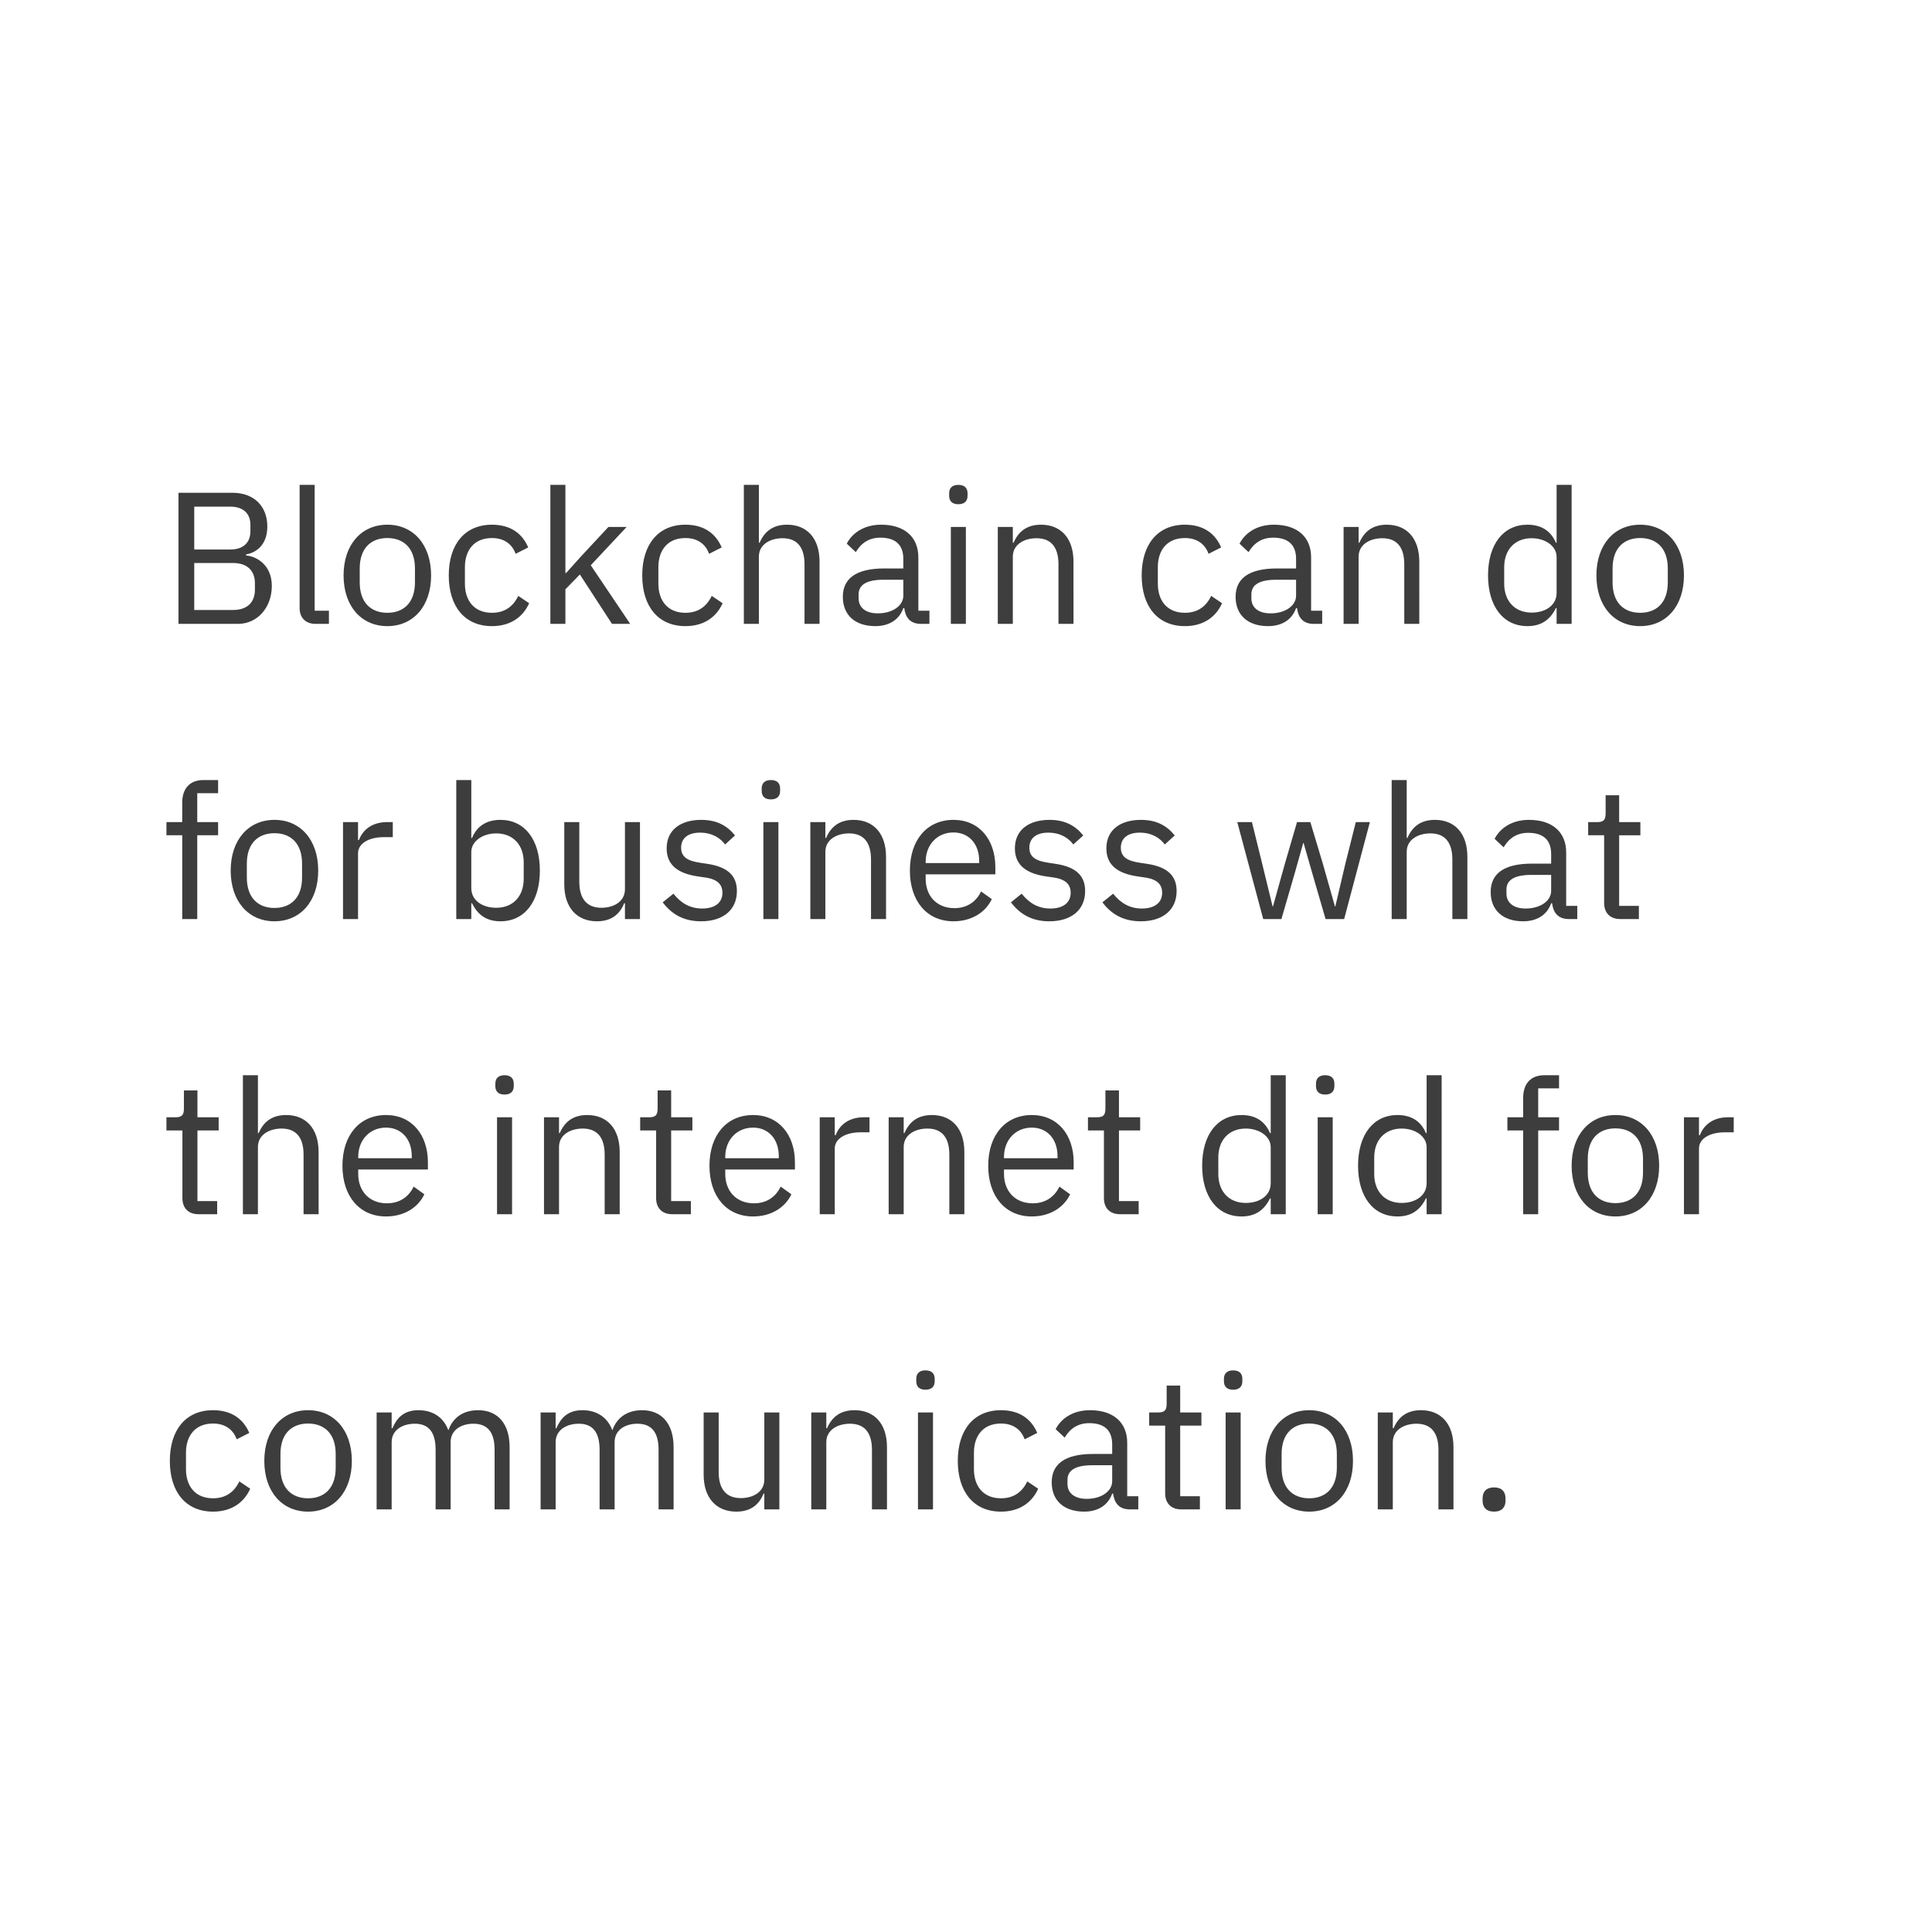 <svg xmlns="http://www.w3.org/2000/svg" viewBox="0 0 288 288"><g fill="none" fill-rule="evenodd"><path d="M0 0h288v288H0z" fill="#FFF"/><path d="M26.604 93V73.456h8.036c3.22 0 5.208 1.988 5.208 5.04 0 2.912-1.876 3.948-3.164 4.144v.168c1.4.084 3.836 1.288 3.836 4.536 0 3.22-2.156 5.656-5.04 5.656h-8.876zm2.352-9.072v7h5.796c2.016 0 3.248-1.064 3.248-3.024v-.952c0-1.96-1.232-3.024-3.248-3.024h-5.796zm0-8.4v6.384h5.404c1.848 0 2.968-.98 2.968-2.716v-.952c0-1.736-1.12-2.716-2.968-2.716h-5.404zM49.032 93h-1.988c-1.54 0-2.38-.98-2.38-2.324V72.28h2.24v18.76h2.128V93zm8.708.336c-3.864 0-6.524-2.968-6.524-7.56s2.66-7.56 6.524-7.56 6.524 2.968 6.524 7.56-2.66 7.56-6.524 7.56zm0-1.988c2.408 0 4.116-1.484 4.116-4.536V84.74c0-3.052-1.708-4.536-4.116-4.536-2.408 0-4.116 1.484-4.116 4.536v2.072c0 3.052 1.708 4.536 4.116 4.536zm15.596 1.988c-4.06 0-6.44-2.94-6.44-7.56 0-4.62 2.38-7.56 6.44-7.56 2.856 0 4.564 1.4 5.404 3.388l-1.876.952c-.532-1.484-1.764-2.352-3.528-2.352-2.66 0-4.032 1.82-4.032 4.34v2.464c0 2.52 1.372 4.34 4.032 4.34 1.82 0 3.136-.868 3.92-2.52l1.624 1.092c-.924 2.072-2.8 3.416-5.544 3.416zM82.044 93V72.28h2.24v13.132h.112l2.212-2.464 4.088-4.396h2.716l-5.348 5.712L93.944 93h-2.716l-4.788-7.364-2.156 2.212V93h-2.24zm20.132.336c-4.06 0-6.44-2.94-6.44-7.56 0-4.62 2.38-7.56 6.44-7.56 2.856 0 4.564 1.4 5.404 3.388l-1.876.952c-.532-1.484-1.764-2.352-3.528-2.352-2.66 0-4.032 1.82-4.032 4.34v2.464c0 2.52 1.372 4.34 4.032 4.34 1.82 0 3.136-.868 3.92-2.52l1.624 1.092c-.924 2.072-2.8 3.416-5.544 3.416zm8.708-.336V72.28h2.24v8.624h.112c.7-1.624 1.932-2.688 4.088-2.688 2.968 0 4.844 2.016 4.844 5.516V93h-2.24v-8.876c0-2.576-1.12-3.892-3.276-3.892-1.792 0-3.528.896-3.528 2.744V93h-2.24zm27.664 0h-1.26c-1.652 0-2.324-1.008-2.492-2.352h-.14c-.616 1.764-2.156 2.688-4.172 2.688-3.052 0-4.844-1.68-4.844-4.368 0-2.716 1.96-4.228 6.16-4.228h2.856v-1.428c0-2.044-1.12-3.164-3.416-3.164-1.736 0-2.884.84-3.668 2.156l-1.344-1.26c.784-1.54 2.52-2.828 5.124-2.828 3.472 0 5.544 1.82 5.544 4.872v7.952h1.652V93zm-7.7-1.568c2.212 0 3.808-1.148 3.808-2.632v-2.38h-2.968c-2.548 0-3.696.784-3.696 2.184v.588c0 1.428 1.12 2.24 2.856 2.24zm12.012-16.268c-.952 0-1.372-.504-1.372-1.26v-.364c0-.756.42-1.26 1.372-1.26.952 0 1.372.504 1.372 1.26v.364c0 .756-.42 1.26-1.372 1.26zM141.74 93V78.552h2.24V93h-2.24zm9.24 0h-2.24V78.552h2.24v2.352h.112c.7-1.624 1.932-2.688 4.088-2.688 2.968 0 4.844 2.016 4.844 5.516V93h-2.24v-8.876c0-2.576-1.12-3.892-3.276-3.892-1.792 0-3.528.896-3.528 2.744V93zm25.648.336c-4.06 0-6.44-2.94-6.44-7.56 0-4.62 2.38-7.56 6.44-7.56 2.856 0 4.564 1.4 5.404 3.388l-1.876.952c-.532-1.484-1.764-2.352-3.528-2.352-2.66 0-4.032 1.82-4.032 4.34v2.464c0 2.52 1.372 4.34 4.032 4.34 1.82 0 3.136-.868 3.92-2.52l1.624 1.092c-.924 2.072-2.8 3.416-5.544 3.416zM197.096 93h-1.26c-1.652 0-2.324-1.008-2.492-2.352h-.14c-.616 1.764-2.156 2.688-4.172 2.688-3.052 0-4.844-1.68-4.844-4.368 0-2.716 1.96-4.228 6.16-4.228h2.856v-1.428c0-2.044-1.12-3.164-3.416-3.164-1.736 0-2.884.84-3.668 2.156l-1.344-1.26c.784-1.54 2.52-2.828 5.124-2.828 3.472 0 5.544 1.82 5.544 4.872v7.952h1.652V93zm-7.7-1.568c2.212 0 3.808-1.148 3.808-2.632v-2.38h-2.968c-2.548 0-3.696.784-3.696 2.184v.588c0 1.428 1.12 2.24 2.856 2.24zM202.528 93h-2.24V78.552h2.24v2.352h.112c.7-1.624 1.932-2.688 4.088-2.688 2.968 0 4.844 2.016 4.844 5.516V93h-2.24v-8.876c0-2.576-1.12-3.892-3.276-3.892-1.792 0-3.528.896-3.528 2.744V93zm29.512 0v-2.352h-.112c-.868 1.792-2.24 2.688-4.228 2.688-3.612 0-5.88-2.94-5.88-7.56 0-4.62 2.268-7.56 5.88-7.56 1.988 0 3.472.868 4.228 2.688h.112V72.28h2.24V93h-2.24zm-3.724-1.68c2.044 0 3.724-1.064 3.724-2.94v-5.376c0-1.596-1.68-2.772-3.724-2.772-2.52 0-4.088 1.736-4.088 4.312v2.464c0 2.576 1.568 4.312 4.088 4.312zm16.184 2.016c-3.864 0-6.524-2.968-6.524-7.56s2.66-7.56 6.524-7.56 6.524 2.968 6.524 7.56-2.66 7.56-6.524 7.56zm0-1.988c2.408 0 4.116-1.484 4.116-4.536V84.74c0-3.052-1.708-4.536-4.116-4.536-2.408 0-4.116 1.484-4.116 4.536v2.072c0 3.052 1.708 4.536 4.116 4.536zM27.164 137v-12.488h-2.352v-1.96h2.352v-2.912c0-1.988 1.036-3.36 3.164-3.36h2.184v1.96h-3.108v4.312h3.108v1.96h-3.108V137h-2.24zm13.748.336c-3.864 0-6.524-2.968-6.524-7.56s2.66-7.56 6.524-7.56 6.524 2.968 6.524 7.56-2.66 7.56-6.524 7.56zm0-1.988c2.408 0 4.116-1.484 4.116-4.536v-2.072c0-3.052-1.708-4.536-4.116-4.536-2.408 0-4.116 1.484-4.116 4.536v2.072c0 3.052 1.708 4.536 4.116 4.536zM53.372 137h-2.24v-14.448h2.24v2.66h.14c.504-1.372 1.82-2.66 4.172-2.66h.868v2.24h-1.316c-2.408 0-3.864 1.036-3.864 2.408v9.8zm14.644 0v-20.72h2.24v8.624h.112c.756-1.82 2.24-2.688 4.228-2.688 3.612 0 5.88 2.94 5.88 7.56 0 4.62-2.268 7.56-5.88 7.56-1.988 0-3.36-.896-4.228-2.688h-.112V137h-2.24zm5.964-1.68c2.52 0 4.088-1.736 4.088-4.312v-2.464c0-2.576-1.568-4.312-4.088-4.312-2.044 0-3.724 1.176-3.724 2.772v5.376c0 1.876 1.68 2.94 3.724 2.94zM93.16 137v-2.352h-.112c-.56 1.372-1.652 2.688-4.06 2.688-2.968 0-4.872-2.016-4.872-5.516v-9.268h2.24v8.876c0 2.576 1.148 3.892 3.304 3.892 1.764 0 3.5-.868 3.5-2.772v-9.996h2.24V137h-2.24zm11.34.336c-2.66 0-4.424-1.12-5.712-2.828l1.596-1.288c1.12 1.4 2.464 2.212 4.284 2.212 1.904 0 3.024-.868 3.024-2.352 0-1.12-.616-1.988-2.52-2.268l-1.148-.168c-2.66-.392-4.648-1.484-4.648-4.172 0-2.856 2.212-4.256 5.152-4.256 2.324 0 3.864.868 5.04 2.324l-1.484 1.344c-.644-.896-1.876-1.764-3.724-1.764-1.848 0-2.828.868-2.828 2.24 0 1.4.98 1.96 2.772 2.24l1.12.168c3.192.476 4.424 1.876 4.424 4.06 0 2.8-2.044 4.508-5.348 4.508zm10.416-18.172c-.952 0-1.372-.504-1.372-1.26v-.364c0-.756.42-1.26 1.372-1.26.952 0 1.372.504 1.372 1.26v.364c0 .756-.42 1.26-1.372 1.26zM113.796 137v-14.448h2.24V137h-2.24zm9.24 0h-2.24v-14.448h2.24v2.352h.112c.7-1.624 1.932-2.688 4.088-2.688 2.968 0 4.844 2.016 4.844 5.516V137h-2.24v-8.876c0-2.576-1.12-3.892-3.276-3.892-1.792 0-3.528.896-3.528 2.744V137zm19.096.336c-3.92 0-6.496-2.968-6.496-7.56s2.576-7.56 6.496-7.56c3.864 0 6.244 2.968 6.244 7.056v1.064h-10.388v.672c0 2.492 1.596 4.368 4.284 4.368 1.82 0 3.22-.896 3.976-2.492l1.596 1.148c-.924 1.96-2.996 3.304-5.712 3.304zm0-13.244c-2.436 0-4.144 1.848-4.144 4.368v.196h7.98v-.308c0-2.548-1.54-4.256-3.836-4.256zm14.28 13.244c-2.66 0-4.424-1.12-5.712-2.828l1.596-1.288c1.12 1.4 2.464 2.212 4.284 2.212 1.904 0 3.024-.868 3.024-2.352 0-1.12-.616-1.988-2.52-2.268l-1.148-.168c-2.66-.392-4.648-1.484-4.648-4.172 0-2.856 2.212-4.256 5.152-4.256 2.324 0 3.864.868 5.04 2.324l-1.484 1.344c-.644-.896-1.876-1.764-3.724-1.764-1.848 0-2.828.868-2.828 2.24 0 1.4.98 1.96 2.772 2.24l1.12.168c3.192.476 4.424 1.876 4.424 4.06 0 2.8-2.044 4.508-5.348 4.508zm13.636 0c-2.66 0-4.424-1.12-5.712-2.828l1.596-1.288c1.12 1.4 2.464 2.212 4.284 2.212 1.904 0 3.024-.868 3.024-2.352 0-1.12-.616-1.988-2.52-2.268l-1.148-.168c-2.66-.392-4.648-1.484-4.648-4.172 0-2.856 2.212-4.256 5.152-4.256 2.324 0 3.864.868 5.04 2.324l-1.484 1.344c-.644-.896-1.876-1.764-3.724-1.764-1.848 0-2.828.868-2.828 2.24 0 1.4.98 1.96 2.772 2.24l1.12.168c3.192.476 4.424 1.876 4.424 4.06 0 2.8-2.044 4.508-5.348 4.508zm18.256-.336l-3.864-14.448h2.184l1.54 6.244 1.54 6.328h.056l1.764-6.328 1.82-6.244h1.988l1.876 6.244 1.792 6.328h.056l1.484-6.328 1.568-6.244h2.1L200.372 137H197.6l-2.016-6.944-1.26-4.396h-.056l-1.232 4.396L191.02 137h-2.716zm19.152 0v-20.72h2.24v8.624h.112c.7-1.624 1.932-2.688 4.088-2.688 2.968 0 4.844 2.016 4.844 5.516V137h-2.24v-8.876c0-2.576-1.12-3.892-3.276-3.892-1.792 0-3.528.896-3.528 2.744V137h-2.24zm27.664 0h-1.26c-1.652 0-2.324-1.008-2.492-2.352h-.14c-.616 1.764-2.156 2.688-4.172 2.688-3.052 0-4.844-1.68-4.844-4.368 0-2.716 1.96-4.228 6.16-4.228h2.856v-1.428c0-2.044-1.12-3.164-3.416-3.164-1.736 0-2.884.84-3.668 2.156l-1.344-1.26c.784-1.54 2.52-2.828 5.124-2.828 3.472 0 5.544 1.82 5.544 4.872v7.952h1.652V137zm-7.7-1.568c2.212 0 3.808-1.148 3.808-2.632v-2.38h-2.968c-2.548 0-3.696.784-3.696 2.184v.588c0 1.428 1.12 2.24 2.856 2.24zM244.304 137h-2.8c-1.54 0-2.38-.98-2.38-2.38v-10.108h-2.38v-1.96h1.344c.952 0 1.26-.336 1.26-1.316v-2.688h2.016v4.004h3.164v1.96h-3.164v10.528h2.94V137zM32.372 181h-2.8c-1.54 0-2.38-.98-2.38-2.38v-10.108h-2.38v-1.96h1.344c.952 0 1.26-.336 1.26-1.316v-2.688h2.016v4.004h3.164v1.96h-3.164v10.528h2.94V181zm3.836 0v-20.72h2.24v8.624h.112c.7-1.624 1.932-2.688 4.088-2.688 2.968 0 4.844 2.016 4.844 5.516V181h-2.24v-8.876c0-2.576-1.12-3.892-3.276-3.892-1.792 0-3.528.896-3.528 2.744V181h-2.24zm21.336.336c-3.92 0-6.496-2.968-6.496-7.56s2.576-7.56 6.496-7.56c3.864 0 6.244 2.968 6.244 7.056v1.064H53.4v.672c0 2.492 1.596 4.368 4.284 4.368 1.82 0 3.22-.896 3.976-2.492l1.596 1.148c-.924 1.96-2.996 3.304-5.712 3.304zm0-13.244c-2.436 0-4.144 1.848-4.144 4.368v.196h7.98v-.308c0-2.548-1.54-4.256-3.836-4.256zm17.668-4.928c-.952 0-1.372-.504-1.372-1.26v-.364c0-.756.42-1.26 1.372-1.26.952 0 1.372.504 1.372 1.26v.364c0 .756-.42 1.26-1.372 1.26zM74.092 181v-14.448h2.24V181h-2.24zm9.24 0h-2.24v-14.448h2.24v2.352h.112c.7-1.624 1.932-2.688 4.088-2.688 2.968 0 4.844 2.016 4.844 5.516V181h-2.24v-8.876c0-2.576-1.12-3.892-3.276-3.892-1.792 0-3.528.896-3.528 2.744V181zm19.656 0h-2.8c-1.54 0-2.38-.98-2.38-2.38v-10.108h-2.38v-1.96h1.344c.952 0 1.26-.336 1.26-1.316v-2.688h2.016v4.004h3.164v1.96h-3.164v10.528h2.94V181zm9.268.336c-3.92 0-6.496-2.968-6.496-7.56s2.576-7.56 6.496-7.56c3.864 0 6.244 2.968 6.244 7.056v1.064h-10.388v.672c0 2.492 1.596 4.368 4.284 4.368 1.82 0 3.22-.896 3.976-2.492l1.596 1.148c-.924 1.96-2.996 3.304-5.712 3.304zm0-13.244c-2.436 0-4.144 1.848-4.144 4.368v.196h7.98v-.308c0-2.548-1.54-4.256-3.836-4.256zM124.436 181h-2.24v-14.448h2.24v2.66h.14c.504-1.372 1.82-2.66 4.172-2.66h.868v2.24H128.3c-2.408 0-3.864 1.036-3.864 2.408v9.8zm10.276 0h-2.24v-14.448h2.24v2.352h.112c.7-1.624 1.932-2.688 4.088-2.688 2.968 0 4.844 2.016 4.844 5.516V181h-2.24v-8.876c0-2.576-1.12-3.892-3.276-3.892-1.792 0-3.528.896-3.528 2.744V181zm19.096.336c-3.92 0-6.496-2.968-6.496-7.56s2.576-7.56 6.496-7.56c3.864 0 6.244 2.968 6.244 7.056v1.064h-10.388v.672c0 2.492 1.596 4.368 4.284 4.368 1.82 0 3.22-.896 3.976-2.492l1.596 1.148c-.924 1.96-2.996 3.304-5.712 3.304zm0-13.244c-2.436 0-4.144 1.848-4.144 4.368v.196h7.98v-.308c0-2.548-1.54-4.256-3.836-4.256zM169.74 181h-2.8c-1.54 0-2.38-.98-2.38-2.38v-10.108h-2.38v-1.96h1.344c.952 0 1.26-.336 1.26-1.316v-2.688h2.016v4.004h3.164v1.96H166.8v10.528h2.94V181zm19.684 0v-2.352h-.112c-.868 1.792-2.24 2.688-4.228 2.688-3.612 0-5.88-2.94-5.88-7.56 0-4.62 2.268-7.56 5.88-7.56 1.988 0 3.472.868 4.228 2.688h.112v-8.624h2.24V181h-2.24zm-3.724-1.68c2.044 0 3.724-1.064 3.724-2.94v-5.376c0-1.596-1.68-2.772-3.724-2.772-2.52 0-4.088 1.736-4.088 4.312v2.464c0 2.576 1.568 4.312 4.088 4.312zm11.844-16.156c-.952 0-1.372-.504-1.372-1.26v-.364c0-.756.42-1.26 1.372-1.26.952 0 1.372.504 1.372 1.26v.364c0 .756-.42 1.26-1.372 1.26zM196.424 181v-14.448h2.24V181h-2.24zm16.24 0v-2.352h-.112c-.868 1.792-2.24 2.688-4.228 2.688-3.612 0-5.88-2.94-5.88-7.56 0-4.62 2.268-7.56 5.88-7.56 1.988 0 3.472.868 4.228 2.688h.112v-8.624h2.24V181h-2.24zm-3.724-1.68c2.044 0 3.724-1.064 3.724-2.94v-5.376c0-1.596-1.68-2.772-3.724-2.772-2.52 0-4.088 1.736-4.088 4.312v2.464c0 2.576 1.568 4.312 4.088 4.312zm18.116 1.68v-12.488h-2.352v-1.96h2.352v-2.912c0-1.988 1.036-3.36 3.164-3.36h2.184v1.96h-3.108v4.312h3.108v1.96h-3.108V181h-2.24zm13.748.336c-3.864 0-6.524-2.968-6.524-7.56s2.66-7.56 6.524-7.56 6.524 2.968 6.524 7.56-2.66 7.56-6.524 7.56zm0-1.988c2.408 0 4.116-1.484 4.116-4.536v-2.072c0-3.052-1.708-4.536-4.116-4.536-2.408 0-4.116 1.484-4.116 4.536v2.072c0 3.052 1.708 4.536 4.116 4.536zm12.46 1.652h-2.24v-14.448h2.24v2.66h.14c.504-1.372 1.82-2.66 4.172-2.66h.868v2.24h-1.316c-2.408 0-3.864 1.036-3.864 2.408v9.8zM31.756 225.336c-4.06 0-6.44-2.94-6.44-7.56 0-4.62 2.38-7.56 6.44-7.56 2.856 0 4.564 1.4 5.404 3.388l-1.876.952c-.532-1.484-1.764-2.352-3.528-2.352-2.66 0-4.032 1.82-4.032 4.34v2.464c0 2.52 1.372 4.34 4.032 4.34 1.82 0 3.136-.868 3.92-2.52l1.624 1.092c-.924 2.072-2.8 3.416-5.544 3.416zm14.168 0c-3.864 0-6.524-2.968-6.524-7.56s2.66-7.56 6.524-7.56 6.524 2.968 6.524 7.56-2.66 7.56-6.524 7.56zm0-1.988c2.408 0 4.116-1.484 4.116-4.536v-2.072c0-3.052-1.708-4.536-4.116-4.536-2.408 0-4.116 1.484-4.116 4.536v2.072c0 3.052 1.708 4.536 4.116 4.536zM58.384 225h-2.24v-14.448h2.24v2.352h.112c.644-1.484 1.652-2.688 3.892-2.688 1.904 0 3.64.868 4.424 2.94h.056c.532-1.568 1.932-2.94 4.396-2.94 2.94 0 4.704 2.016 4.704 5.516V225h-2.24v-8.876c0-2.548-.98-3.892-3.164-3.892-1.764 0-3.388.896-3.388 2.744V225h-2.24v-8.876c0-2.576-.98-3.892-3.108-3.892-1.764 0-3.444.896-3.444 2.744V225zm24.444 0h-2.24v-14.448h2.24v2.352h.112c.644-1.484 1.652-2.688 3.892-2.688 1.904 0 3.64.868 4.424 2.94h.056c.532-1.568 1.932-2.94 4.396-2.94 2.94 0 4.704 2.016 4.704 5.516V225h-2.24v-8.876c0-2.548-.98-3.892-3.164-3.892-1.764 0-3.388.896-3.388 2.744V225h-2.24v-8.876c0-2.576-.98-3.892-3.108-3.892-1.764 0-3.444.896-3.444 2.744V225zm31.108 0v-2.352h-.112c-.56 1.372-1.652 2.688-4.06 2.688-2.968 0-4.872-2.016-4.872-5.516v-9.268h2.24v8.876c0 2.576 1.148 3.892 3.304 3.892 1.764 0 3.5-.868 3.5-2.772v-9.996h2.24V225h-2.24zm9.24 0h-2.24v-14.448h2.24v2.352h.112c.7-1.624 1.932-2.688 4.088-2.688 2.968 0 4.844 2.016 4.844 5.516V225h-2.24v-8.876c0-2.576-1.12-3.892-3.276-3.892-1.792 0-3.528.896-3.528 2.744V225zm14.784-17.836c-.952 0-1.372-.504-1.372-1.26v-.364c0-.756.42-1.26 1.372-1.26.952 0 1.372.504 1.372 1.26v.364c0 .756-.42 1.26-1.372 1.26zM136.84 225v-14.448h2.24V225h-2.24zm12.376.336c-4.06 0-6.44-2.94-6.44-7.56 0-4.62 2.38-7.56 6.44-7.56 2.856 0 4.564 1.4 5.404 3.388l-1.876.952c-.532-1.484-1.764-2.352-3.528-2.352-2.66 0-4.032 1.82-4.032 4.34v2.464c0 2.52 1.372 4.34 4.032 4.34 1.82 0 3.136-.868 3.92-2.52l1.624 1.092c-.924 2.072-2.8 3.416-5.544 3.416zm20.468-.336h-1.26c-1.652 0-2.324-1.008-2.492-2.352h-.14c-.616 1.764-2.156 2.688-4.172 2.688-3.052 0-4.844-1.68-4.844-4.368 0-2.716 1.96-4.228 6.16-4.228h2.856v-1.428c0-2.044-1.12-3.164-3.416-3.164-1.736 0-2.884.84-3.668 2.156l-1.344-1.26c.784-1.54 2.52-2.828 5.124-2.828 3.472 0 5.544 1.82 5.544 4.872v7.952h1.652V225zm-7.7-1.568c2.212 0 3.808-1.148 3.808-2.632v-2.38h-2.968c-2.548 0-3.696.784-3.696 2.184v.588c0 1.428 1.12 2.24 2.856 2.24zM178.868 225h-2.8c-1.54 0-2.38-.98-2.38-2.38v-10.108h-2.38v-1.96h1.344c.952 0 1.26-.336 1.26-1.316v-2.688h2.016v4.004h3.164v1.96h-3.164v10.528h2.94V225zm4.956-17.836c-.952 0-1.372-.504-1.372-1.26v-.364c0-.756.42-1.26 1.372-1.26.952 0 1.372.504 1.372 1.26v.364c0 .756-.42 1.26-1.372 1.26zM182.704 225v-14.448h2.24V225h-2.24zm12.46.336c-3.864 0-6.524-2.968-6.524-7.56s2.66-7.56 6.524-7.56 6.524 2.968 6.524 7.56-2.66 7.56-6.524 7.56zm0-1.988c2.408 0 4.116-1.484 4.116-4.536v-2.072c0-3.052-1.708-4.536-4.116-4.536-2.408 0-4.116 1.484-4.116 4.536v2.072c0 3.052 1.708 4.536 4.116 4.536zm12.46 1.652h-2.24v-14.448h2.24v2.352h.112c.7-1.624 1.932-2.688 4.088-2.688 2.968 0 4.844 2.016 4.844 5.516V225h-2.24v-8.876c0-2.576-1.12-3.892-3.276-3.892-1.792 0-3.528.896-3.528 2.744V225zm15.092.336c-1.176 0-1.708-.672-1.708-1.624v-.364c0-.952.532-1.624 1.708-1.624s1.708.672 1.708 1.624v.364c0 .952-.532 1.624-1.708 1.624z" fill="#3D3D3D"/></g></svg>